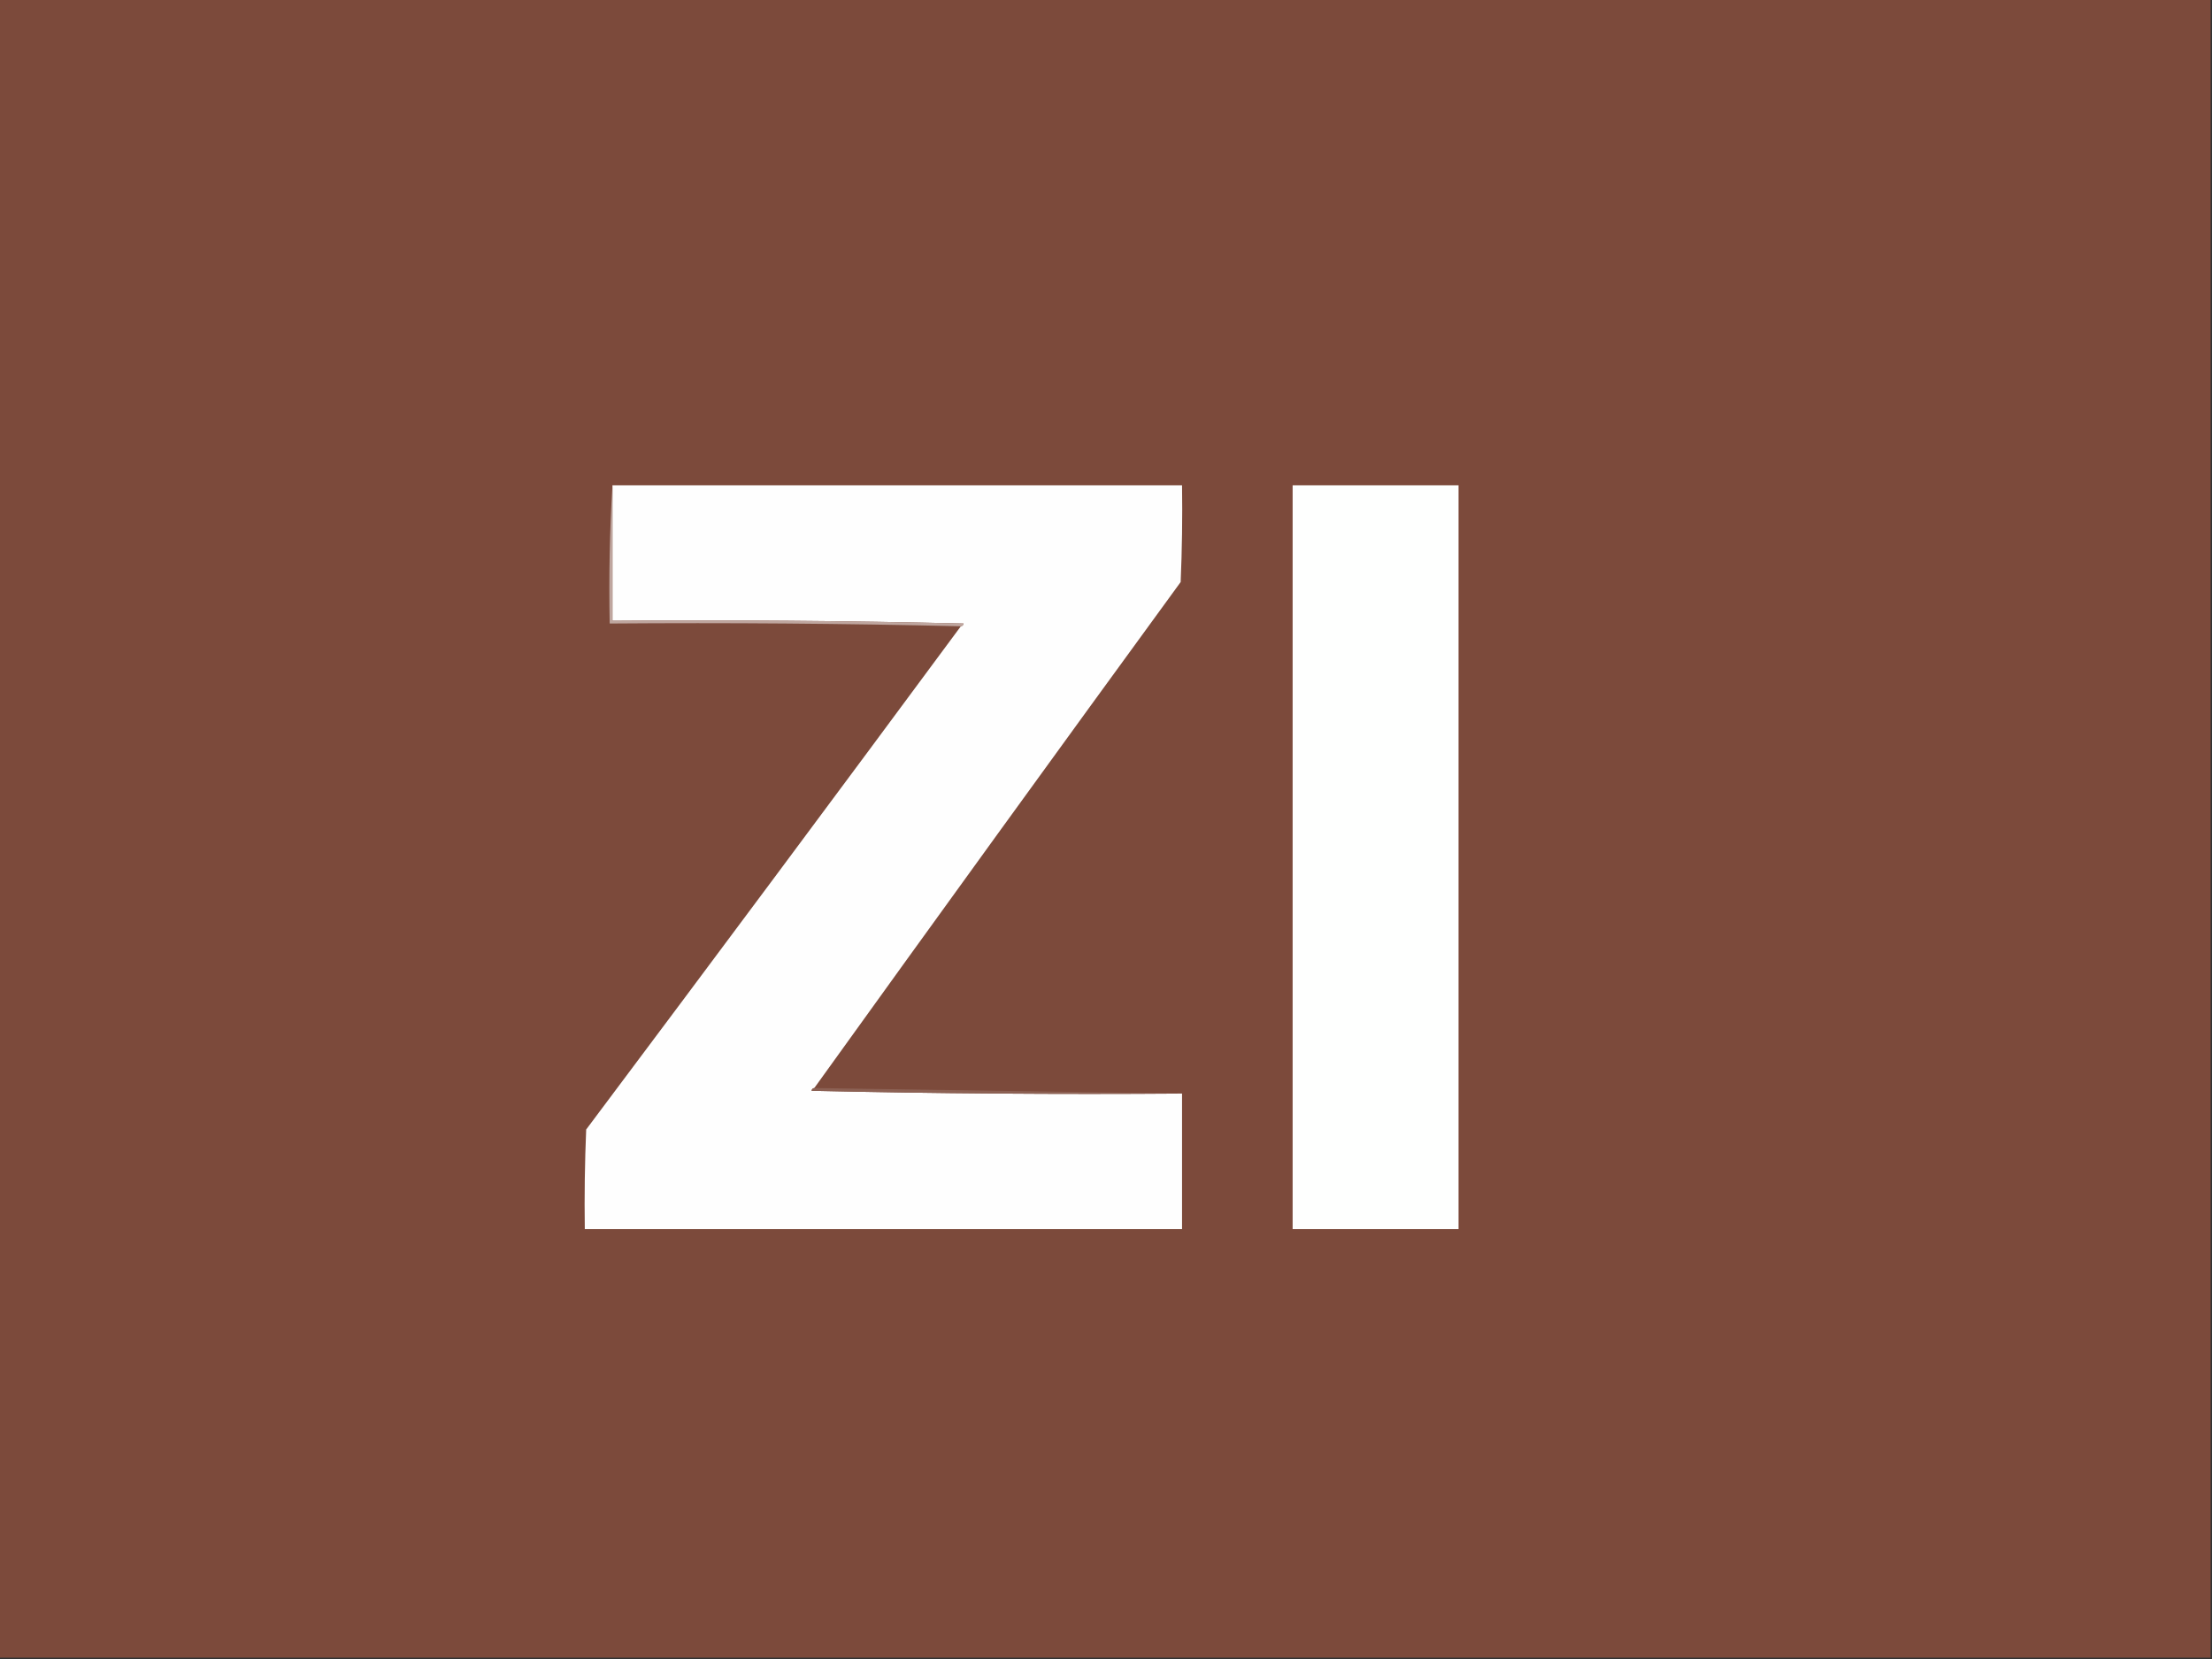 <?xml version="1.0" encoding="UTF-8"?>
<!DOCTYPE svg PUBLIC "-//W3C//DTD SVG 1.1//EN" "http://www.w3.org/Graphics/SVG/1.1/DTD/svg11.dtd">
<svg xmlns="http://www.w3.org/2000/svg" version="1.1" width="800px" height="600px" style="shape-rendering:geometricPrecision; text-rendering:geometricPrecision; image-rendering:optimizeQuality; fill-rule:evenodd; clip-rule:evenodd" xmlns:xlink="http://www.w3.org/1999/xlink">
<rect width="100%" height="100%" fill="#333333" stroke="none"/>
<g><path style="opacity:1" fill="#7c4a3b" d="M -0.5,-0.5 C 266.167,-0.5 532.833,-0.5 799.5,-0.5C 799.5,199.5 799.5,399.5 799.5,599.5C 532.833,599.5 266.167,599.5 -0.5,599.5C -0.5,399.5 -0.5,199.5 -0.5,-0.5 Z"/></g>
<g><path style="opacity:1" fill="#fefefe" d="M 221.5,175.5 C 290.167,175.5 358.833,175.5 427.5,175.5C 427.667,187.171 427.5,198.838 427,210.5C 382.615,271.378 338.448,332.378 294.5,393.5C 293.957,393.56 293.624,393.893 293.5,394.5C 338.162,395.5 382.828,395.833 427.5,395.5C 427.5,411.833 427.5,428.167 427.5,444.5C 355.5,444.5 283.5,444.5 211.5,444.5C 211.333,432.495 211.5,420.495 212,408.5C 257.384,347.956 302.55,287.289 347.5,226.5C 348.043,226.44 348.376,226.107 348.5,225.5C 306.172,224.5 263.839,224.167 221.5,224.5C 221.5,208.167 221.5,191.833 221.5,175.5 Z"/></g>
<g><path style="opacity:1" fill="#fefffe" d="M 467.5,175.5 C 487.5,175.5 507.5,175.5 527.5,175.5C 527.5,265.167 527.5,354.833 527.5,444.5C 507.5,444.5 487.5,444.5 467.5,444.5C 467.5,354.833 467.5,265.167 467.5,175.5 Z"/></g>
<g><path style="opacity:1" fill="#bfa69f" d="M 221.5,175.5 C 221.5,191.833 221.5,208.167 221.5,224.5C 263.839,224.167 306.172,224.5 348.5,225.5C 348.376,226.107 348.043,226.44 347.5,226.5C 305.337,225.501 263.003,225.168 220.5,225.5C 220.17,208.658 220.503,191.992 221.5,175.5 Z"/></g>
<g><path style="opacity:1" fill="#8c6154" d="M 294.5,393.5 C 338.833,394.167 383.167,394.833 427.5,395.5C 382.828,395.833 338.162,395.5 293.5,394.5C 293.624,393.893 293.957,393.56 294.5,393.5 Z"/></g>
</svg>
